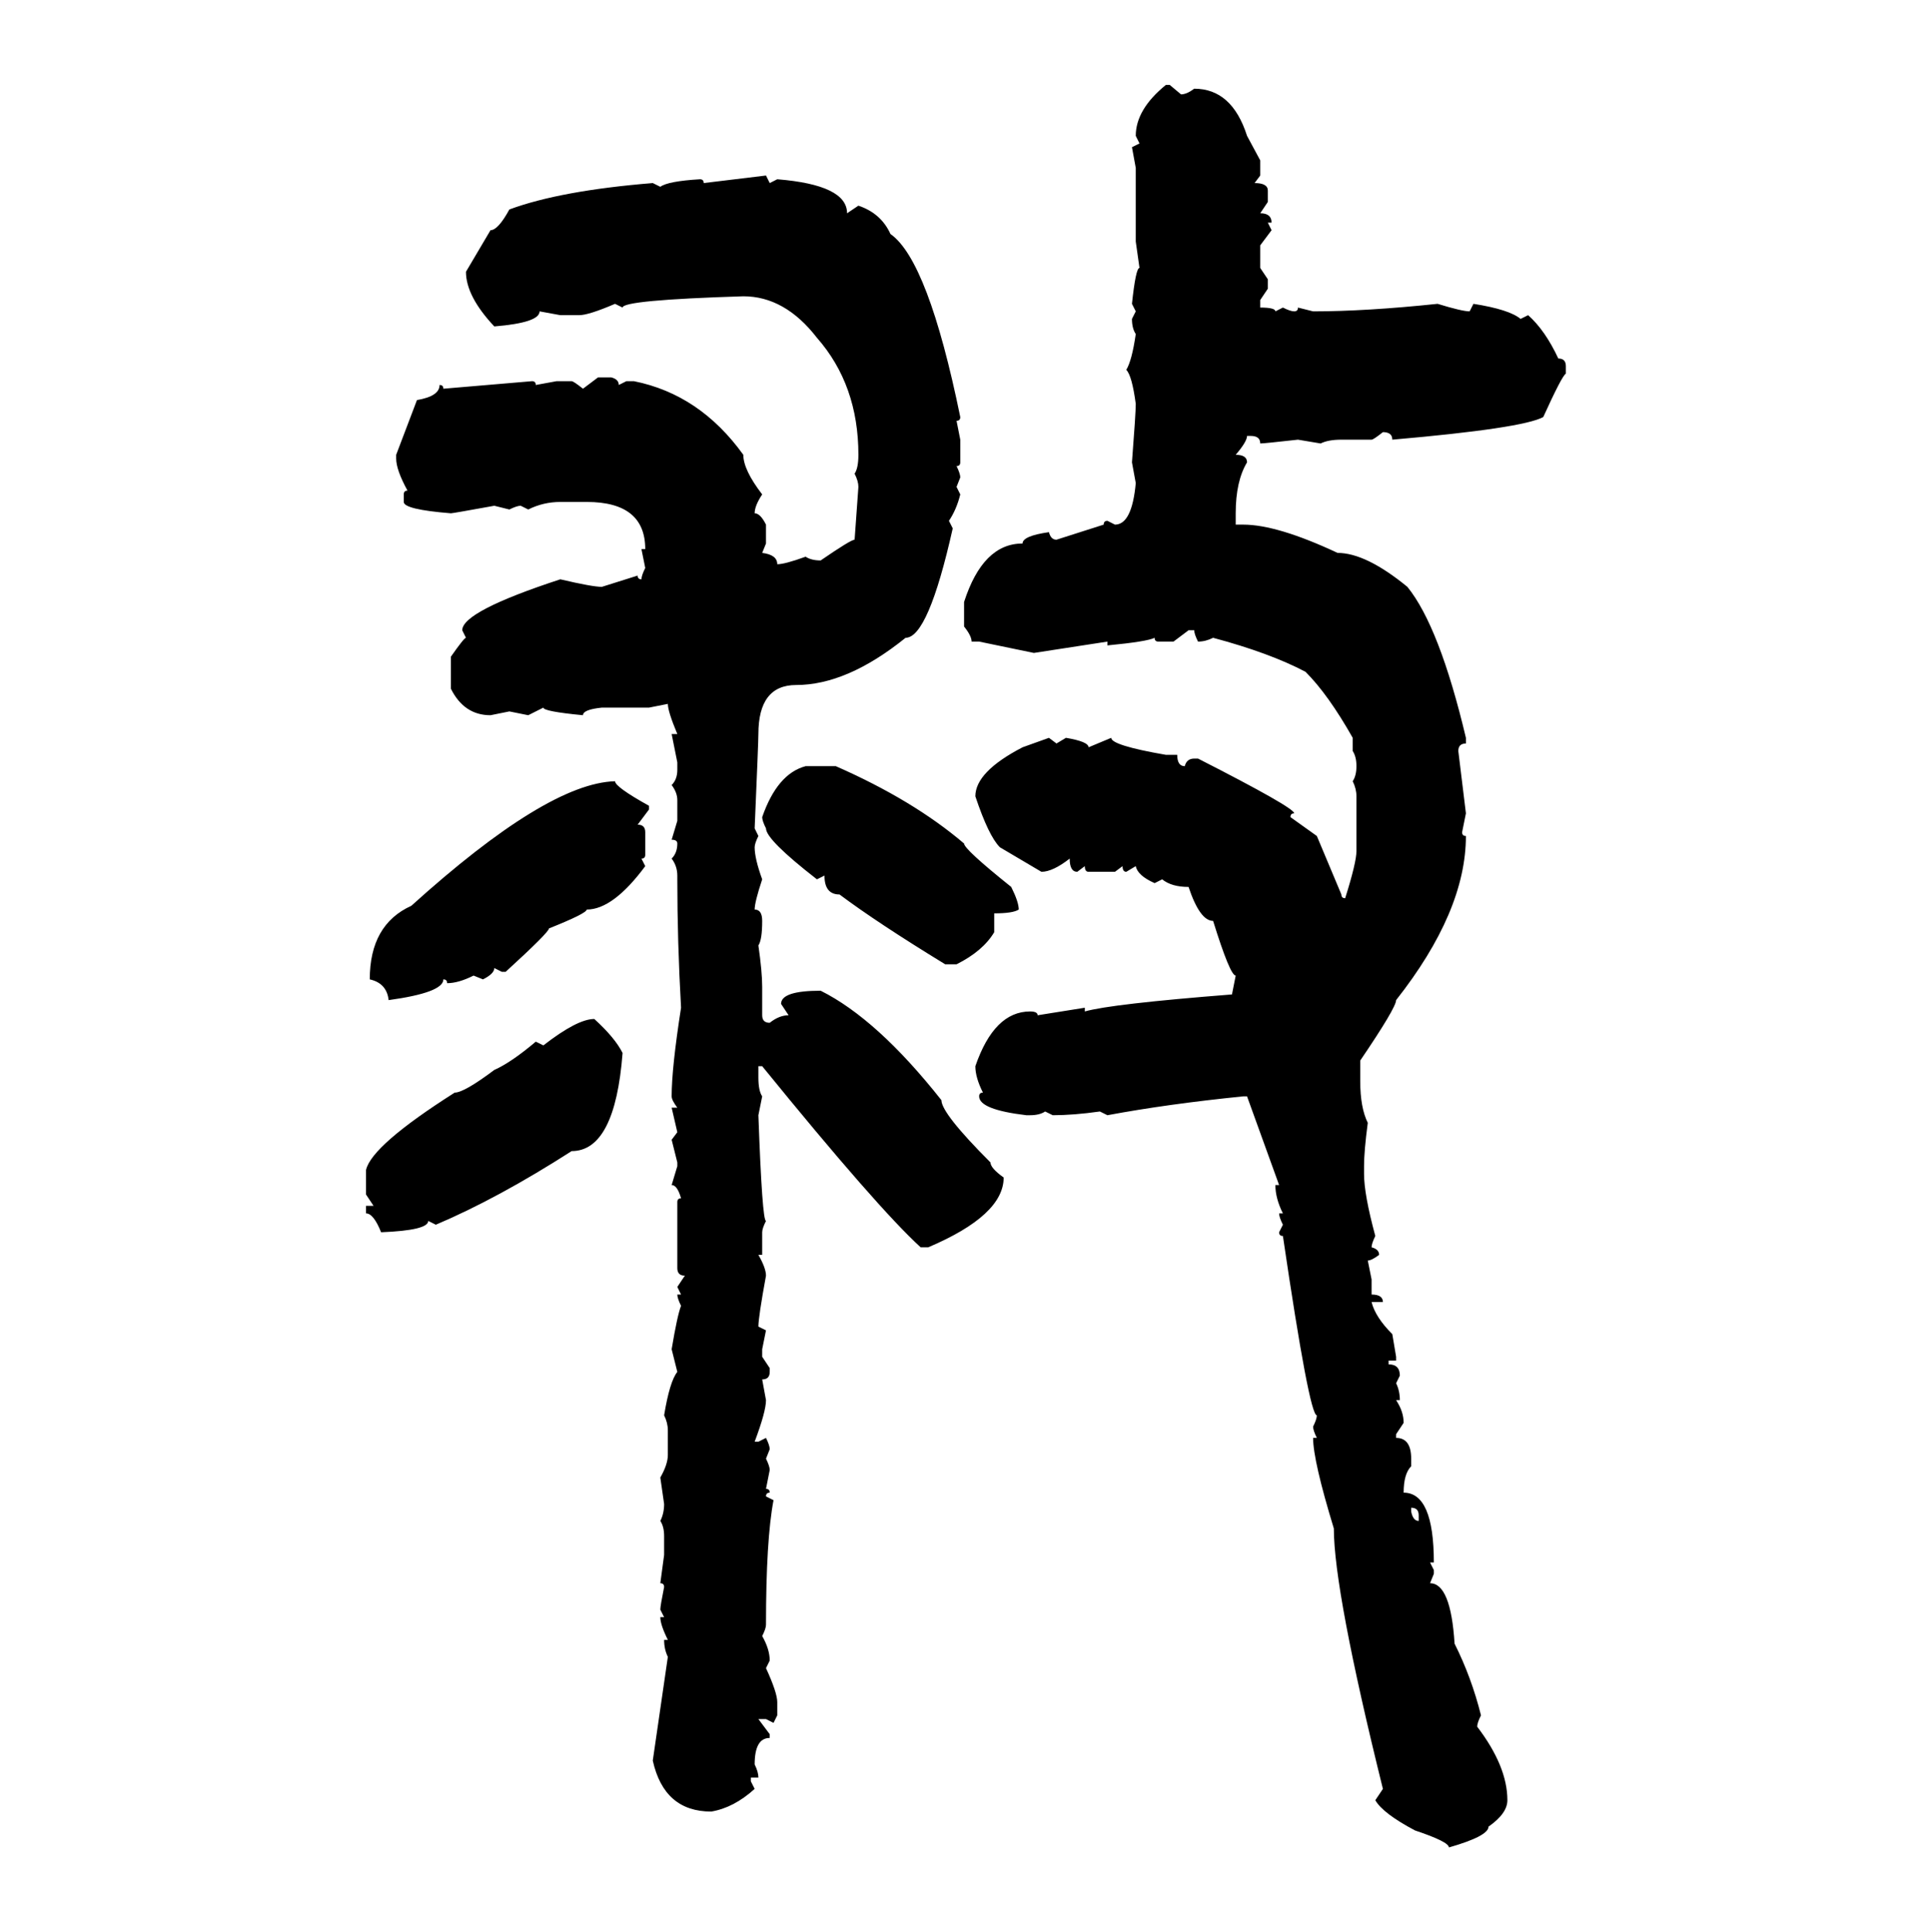 <svg xmlns="http://www.w3.org/2000/svg" xmlns:xlink="http://www.w3.org/1999/xlink" width="299.707" height="300"><path d="M181.05 13.18L181.05 13.18L181.64 13.18L183.40 14.65Q184.28 14.65 185.45 13.77L185.45 13.77Q191.31 13.77 193.65 21.09L193.65 21.09L195.70 24.90L195.70 27.25L194.82 28.42Q196.88 28.42 196.88 29.59L196.88 29.59L196.88 31.35L195.70 33.11Q197.46 33.11 197.46 34.57L197.46 34.57L196.88 34.57L197.46 35.74L195.70 38.09L195.70 41.60L196.88 43.36L196.88 44.82L195.70 46.58L195.70 47.75Q198.05 47.75 198.05 48.34L198.05 48.34L199.22 47.75Q200.39 48.34 200.98 48.34L200.98 48.34Q201.56 48.34 201.56 47.75L201.56 47.75L203.91 48.34Q212.11 48.34 223.24 47.17L223.24 47.17Q227.05 48.34 228.22 48.34L228.22 48.34L228.81 47.17Q234.38 48.05 236.13 49.51L236.13 49.51L237.30 48.93Q239.94 51.27 241.99 55.66L241.99 55.66Q243.16 55.66 243.16 56.84L243.16 56.84L243.16 58.01Q242.58 58.30 239.65 64.75L239.65 64.75Q236.43 66.50 216.21 68.26L216.21 68.26Q216.21 67.09 214.75 67.09L214.75 67.09Q213.28 68.26 212.99 68.26L212.99 68.26L208.30 68.26Q206.25 68.26 205.08 68.85L205.08 68.85L201.56 68.26Q196.29 68.85 195.70 68.85L195.70 68.85Q195.70 67.68 194.24 67.68L194.24 67.68L193.65 67.68Q193.65 68.55 191.89 70.61L191.89 70.61Q193.65 70.61 193.65 71.78L193.65 71.78Q191.89 74.71 191.89 79.69L191.89 79.69L191.89 81.45L193.07 81.45Q198.34 81.45 207.71 85.84L207.71 85.84Q212.11 85.84 218.55 91.11L218.55 91.11Q223.54 97.27 227.64 114.55L227.64 114.55L227.64 115.43Q226.46 115.43 226.46 116.60L226.46 116.60L227.64 126.27L227.05 129.20Q227.05 129.79 227.64 129.79L227.64 129.79Q227.64 141.50 216.80 155.27L216.80 155.27Q216.80 156.45 211.23 164.65L211.23 164.65L211.23 167.87Q211.23 171.97 212.40 174.32L212.40 174.32Q211.82 178.71 211.82 181.05L211.82 181.05L211.82 182.23Q211.82 185.45 213.57 191.89L213.57 191.89Q212.99 193.07 212.99 193.65L212.99 193.65Q214.16 193.95 214.16 194.82L214.16 194.82Q212.99 195.70 212.40 195.70L212.40 195.70L212.99 198.63L212.99 200.98Q214.75 200.98 214.75 202.15L214.75 202.15L212.99 202.15Q213.57 204.49 216.21 207.13L216.21 207.13L216.80 210.64L216.80 211.23L215.63 211.23L215.63 211.82Q217.38 211.82 217.38 213.57L217.38 213.57L216.80 214.75Q217.38 215.92 217.38 217.38L217.38 217.38L216.80 217.38Q217.97 219.14 217.97 220.90L217.97 220.90L216.80 222.66L216.80 223.24Q219.14 223.24 219.14 226.46L219.14 226.46L219.14 227.64Q217.97 228.81 217.97 231.74L217.97 231.74Q222.66 231.74 222.66 242.58L222.66 242.58L222.07 242.58L222.66 243.75L222.66 244.34L222.07 245.80Q225.29 245.80 225.88 255.18L225.88 255.18Q228.52 260.45 229.98 266.31L229.98 266.31Q229.39 267.48 229.39 268.07L229.39 268.07Q234.08 274.22 234.08 279.49L234.08 279.49Q234.08 281.54 231.15 283.59L231.15 283.59Q231.15 285.06 225 286.82L225 286.82Q225 285.94 219.73 284.18L219.73 284.18Q214.75 281.54 213.57 279.49L213.57 279.49L214.75 277.73Q207.13 246.97 207.13 237.30L207.13 237.30Q203.91 226.76 203.91 223.24L203.91 223.24L204.49 223.24Q203.91 222.07 203.91 221.48L203.91 221.48Q204.49 220.31 204.49 219.73L204.49 219.73Q203.32 219.73 199.22 191.89L199.22 191.89Q198.63 191.89 198.63 191.31L198.63 191.31L199.22 190.14Q198.63 188.96 198.63 188.38L198.63 188.38L199.22 188.38Q198.05 186.04 198.05 183.98L198.05 183.98L198.63 183.98L193.65 170.21L193.07 170.21Q181.35 171.39 171.97 173.14L171.97 173.14L170.80 172.56Q166.70 173.14 163.48 173.14L163.48 173.14L162.30 172.56Q161.43 173.14 159.96 173.14L159.96 173.14L159.38 173.14Q152.05 172.27 152.05 170.21L152.05 170.21Q152.05 169.63 152.64 169.63L152.64 169.63Q151.46 167.29 151.46 165.53L151.46 165.53Q154.39 157.03 159.96 157.03L159.96 157.03Q161.13 157.03 161.13 157.62L161.13 157.62L168.46 156.45L168.46 157.03Q172.56 155.86 191.31 154.39L191.31 154.39L191.89 151.46Q191.02 151.46 188.38 142.97L188.38 142.97Q186.33 142.97 184.57 137.70L184.57 137.70Q181.93 137.70 180.47 136.52L180.47 136.52L179.30 137.11Q176.66 135.94 176.37 134.47L176.37 134.47L174.90 135.35Q174.32 135.35 174.32 134.47L174.32 134.47L173.14 135.35L169.04 135.35Q168.46 135.35 168.46 134.47L168.46 134.47L167.29 135.35Q166.11 135.35 166.11 133.30L166.11 133.30Q163.48 135.35 161.72 135.35L161.72 135.35L155.27 131.54Q153.52 129.79 151.46 123.63L151.46 123.63Q151.46 119.82 158.79 116.02L158.79 116.02L162.89 114.55L164.06 115.43L165.53 114.55Q169.04 115.14 169.04 116.02L169.04 116.02L172.56 114.55Q172.56 115.72 181.05 117.19L181.05 117.19L182.81 117.19Q182.81 118.95 183.98 118.95L183.98 118.95Q184.28 117.77 185.45 117.77L185.45 117.77L186.04 117.77Q200.98 125.39 200.98 126.27L200.98 126.27Q200.39 126.27 200.39 126.86L200.39 126.86L204.49 129.79L208.30 138.87Q208.30 139.45 208.89 139.45L208.89 139.45Q210.64 133.89 210.64 132.13L210.64 132.13L210.64 123.63Q210.64 122.46 210.06 121.29L210.06 121.29Q210.64 120.41 210.64 118.95L210.64 118.95Q210.64 117.48 210.06 116.60L210.06 116.60L210.06 114.55Q206.25 107.81 202.73 104.30L202.73 104.30Q197.17 101.37 188.38 99.02L188.38 99.02Q187.21 99.61 186.04 99.61L186.04 99.61Q185.45 98.44 185.45 97.85L185.45 97.85L184.57 97.85L182.23 99.61L179.88 99.61Q179.30 99.61 179.30 99.02L179.30 99.02Q178.13 99.61 171.97 100.20L171.97 100.20L171.97 99.61L160.55 101.37L152.05 99.61L150.88 99.61Q150.88 98.73 149.71 97.27L149.71 97.27L149.71 93.46Q152.64 84.38 158.79 84.38L158.79 84.38Q158.79 83.20 162.89 82.62L162.89 82.62Q163.18 83.79 164.06 83.79L164.06 83.79L171.39 81.45Q171.39 80.86 171.97 80.86L171.97 80.86L173.14 81.45Q175.78 81.45 176.37 75L176.37 75L175.78 71.78Q176.37 64.16 176.37 62.70L176.37 62.70Q175.78 58.30 174.90 57.42L174.90 57.42Q175.78 55.96 176.37 51.86L176.37 51.86Q175.78 50.98 175.78 49.51L175.78 49.51L176.37 48.34L175.78 47.17Q176.37 41.60 176.95 41.60L176.95 41.60L176.37 37.50L176.37 26.07L175.78 22.85L176.95 22.27L176.37 21.09Q176.37 16.99 181.05 13.18ZM109.28 28.42L118.95 27.25L119.53 28.42L120.70 27.83Q131.54 28.71 131.54 33.11L131.54 33.11L133.30 31.93Q136.82 33.11 138.28 36.33L138.28 36.33Q144.14 40.43 149.12 64.75L149.12 64.75Q149.12 65.33 148.54 65.33L148.54 65.33L149.12 68.26L149.12 71.78Q149.12 72.36 148.54 72.36L148.54 72.36Q149.12 73.54 149.12 74.12L149.12 74.12L148.54 75.59L149.12 76.76Q148.54 79.10 147.36 80.86L147.36 80.86L147.95 82.03Q144.14 99.02 140.63 99.02L140.63 99.02Q131.54 106.35 123.63 106.35L123.63 106.35Q117.77 106.35 117.77 113.96L117.77 113.96Q117.77 115.14 117.19 128.61L117.19 128.61L117.77 129.79Q117.19 130.96 117.19 131.54L117.19 131.54Q117.19 133.30 118.36 136.52L118.36 136.52Q117.19 140.04 117.19 141.21L117.19 141.21Q118.36 141.21 118.36 142.97L118.36 142.97Q118.36 145.90 117.77 146.78L117.77 146.78Q118.36 150.88 118.36 153.22L118.36 153.22L118.36 157.62Q118.36 158.79 119.53 158.79L119.53 158.79Q121.00 157.62 122.46 157.62L122.46 157.62L121.29 155.86Q121.29 153.81 127.44 153.81L127.44 153.81Q136.23 158.20 146.19 170.80L146.19 170.80Q146.19 172.85 153.81 180.47L153.81 180.47Q153.81 181.35 155.86 182.81L155.86 182.81Q155.86 188.67 144.14 193.65L144.14 193.65L142.97 193.65Q136.23 187.50 118.36 165.53L118.36 165.53L117.77 165.53L117.77 167.29Q117.77 169.34 118.36 170.21L118.36 170.21L117.77 173.14Q118.36 189.55 118.95 189.55L118.95 189.55Q118.36 190.72 118.36 191.31L118.36 191.31L118.36 194.82L117.77 194.82Q118.95 196.88 118.95 198.05L118.95 198.05Q117.77 204.49 117.77 205.96L117.77 205.96L118.95 206.54L118.36 209.47L118.36 210.64L119.53 212.40L119.53 212.99Q119.53 214.16 118.36 214.16L118.36 214.16L118.95 217.38Q118.95 219.14 117.19 223.83L117.19 223.83L117.77 223.83L118.95 223.24Q119.53 224.41 119.53 225L119.53 225L118.95 226.46Q119.53 227.64 119.53 228.22L119.53 228.22L118.95 231.15Q119.53 231.15 119.53 231.74L119.53 231.74Q118.95 231.74 118.95 232.32L118.95 232.32L120.12 232.91Q118.95 239.06 118.95 252.25L118.95 252.25Q118.95 252.83 118.36 254.00L118.36 254.00Q119.53 256.05 119.53 257.81L119.53 257.81L118.95 258.98Q120.70 262.79 120.70 264.26L120.70 264.26L120.70 266.31L120.12 267.48L118.95 266.89L117.77 266.89L119.53 269.24L119.53 269.82Q117.19 269.82 117.19 273.93L117.19 273.93Q117.77 275.10 117.77 275.98L117.77 275.98L116.60 275.98L116.60 276.56L117.19 277.73Q113.96 280.66 110.45 281.25L110.45 281.25Q103.13 281.25 101.37 273.34L101.37 273.34L103.71 257.23Q103.13 256.05 103.13 254.59L103.13 254.59L103.71 254.59Q102.54 252.25 102.54 251.07L102.54 251.07L103.13 251.07L102.54 249.90Q102.54 249.32 103.13 246.39L103.13 246.39Q103.13 245.80 102.54 245.80L102.54 245.80L103.13 241.41L103.13 238.48Q103.13 237.01 102.54 236.13L102.54 236.13Q103.13 234.96 103.13 233.50L103.13 233.50L102.54 229.39Q103.71 227.34 103.71 225.88L103.71 225.88L103.71 222.07Q103.71 220.90 103.13 219.73L103.13 219.73Q104.00 214.45 105.18 212.99L105.18 212.99L104.30 209.47Q105.18 204.20 105.76 202.73L105.76 202.73Q105.18 201.56 105.18 200.98L105.18 200.98L105.76 200.98L105.18 199.80L106.35 198.05Q105.18 198.05 105.18 196.88L105.18 196.88L105.18 186.62Q105.18 186.04 105.76 186.04L105.76 186.04Q105.18 183.98 104.30 183.98L104.30 183.98L105.18 181.05L105.18 180.47L104.30 176.95L105.18 175.78L104.30 171.97L105.18 171.97Q104.30 170.80 104.30 170.21L104.30 170.21Q104.30 165.82 105.76 156.45L105.76 156.45Q105.18 146.19 105.18 136.52L105.18 136.52L105.18 135.94Q105.18 134.47 104.30 133.30L104.30 133.30Q105.18 132.42 105.18 130.96L105.18 130.96Q105.18 130.37 104.30 130.37L104.30 130.37L105.18 127.44L105.18 124.22Q105.18 123.05 104.30 121.88L104.30 121.88Q105.18 121.00 105.18 119.53L105.18 119.53L105.18 118.36L104.30 113.96L105.18 113.96Q103.71 110.45 103.71 109.28L103.71 109.28L100.78 109.86L93.46 109.86Q90.53 110.16 90.53 111.04L90.53 111.04Q84.38 110.45 84.38 109.86L84.38 109.86L82.03 111.04L79.10 110.45L76.17 111.04Q72.07 111.04 70.02 106.93L70.02 106.93L70.02 101.95Q72.07 99.02 72.36 99.02L72.36 99.02L71.78 97.85Q71.78 94.92 87.01 89.94L87.01 89.94Q91.99 91.11 93.46 91.11L93.46 91.11L99.02 89.36Q99.02 89.94 99.61 89.94L99.61 89.94Q99.61 89.36 100.20 88.18L100.20 88.18L99.61 85.25L100.20 85.25Q100.20 77.93 91.11 77.93L91.11 77.93L87.01 77.93Q84.38 77.93 82.03 79.10L82.03 79.10L80.86 78.52Q80.27 78.52 79.10 79.10L79.10 79.10L76.76 78.52Q70.31 79.69 70.02 79.69L70.02 79.69Q62.70 79.10 62.70 77.93L62.70 77.93L62.70 76.76Q62.70 76.17 63.28 76.17L63.28 76.17Q61.52 72.95 61.52 71.19L61.52 71.19L61.52 70.61L64.75 62.11Q68.26 61.52 68.26 59.77L68.26 59.77Q68.85 59.77 68.85 60.35L68.85 60.35L82.62 59.18Q83.20 59.18 83.20 59.77L83.20 59.77L86.43 59.18L88.77 59.18Q89.06 59.18 90.53 60.35L90.53 60.35L92.87 58.59L94.92 58.59Q96.09 58.89 96.09 59.77L96.09 59.77L97.27 59.18L98.44 59.18Q108.69 61.23 115.43 70.61L115.43 70.61Q115.43 72.95 118.36 76.76L118.36 76.76Q117.19 78.52 117.19 79.69L117.19 79.69Q118.07 79.69 118.95 81.45L118.95 81.45L118.95 84.38L118.36 85.84Q120.70 86.13 120.70 87.60L120.70 87.60Q121.88 87.60 125.10 86.43L125.10 86.43Q125.98 87.01 127.44 87.01L127.44 87.01Q132.13 83.79 132.71 83.79L132.71 83.79L133.30 75.59Q133.30 74.71 132.71 73.54L132.71 73.54Q133.30 72.66 133.30 70.61L133.30 70.61Q133.30 59.77 126.86 52.44L126.86 52.44Q121.88 46.00 115.43 46.00L115.43 46.00Q96.68 46.58 96.68 47.75L96.68 47.75L95.51 47.17Q91.41 48.93 89.94 48.93L89.94 48.93L87.01 48.93L83.79 48.34Q83.79 50.10 76.76 50.68L76.76 50.68Q72.36 46.00 72.36 42.19L72.36 42.19L76.17 35.74Q77.34 35.74 79.10 32.52L79.10 32.52Q87.01 29.59 101.37 28.42L101.37 28.42L102.54 29.00Q103.71 28.13 108.69 27.83L108.69 27.83Q109.28 27.83 109.28 28.42L109.28 28.42ZM125.10 118.95L125.10 118.95L129.79 118.95Q141.80 124.22 149.71 130.96L149.71 130.96Q149.71 131.84 157.03 137.70L157.03 137.70Q158.20 140.04 158.20 141.21L158.20 141.21Q157.32 141.80 154.39 141.80L154.39 141.80L154.39 144.73Q152.64 147.66 148.54 149.71L148.54 149.71L146.78 149.71Q136.23 143.26 130.37 138.87L130.37 138.87Q128.03 138.87 128.03 135.94L128.03 135.94L126.86 136.52Q118.95 130.37 118.95 128.61L118.95 128.61Q118.36 127.44 118.36 126.86L118.36 126.86Q120.70 120.12 125.10 118.95ZM95.51 121.29L95.51 121.29Q95.51 122.17 100.78 125.10L100.78 125.10L100.78 125.68L99.02 128.03Q100.20 128.03 100.20 129.20L100.20 129.20L100.20 132.71Q100.20 133.30 99.61 133.30L99.61 133.30L100.20 134.47Q95.21 141.21 91.11 141.21L91.11 141.21Q91.11 141.80 85.25 144.14L85.25 144.14Q85.25 144.73 78.52 150.88L78.52 150.88L77.93 150.88L76.76 150.29Q76.76 151.17 75 152.05L75 152.05L73.54 151.46Q71.19 152.64 69.43 152.64L69.43 152.64Q69.43 152.05 68.85 152.05L68.85 152.05Q68.85 154.10 60.35 155.27L60.35 155.27Q60.06 152.64 57.42 152.05L57.42 152.05Q57.42 143.55 63.87 140.63L63.87 140.63Q84.96 121.58 95.51 121.29ZM92.29 158.20L92.29 158.20Q95.51 161.13 96.68 163.48L96.68 163.48Q95.51 178.71 88.77 178.71L88.77 178.71Q77.34 186.04 67.68 190.14L67.68 190.14L66.50 189.55Q66.50 191.02 59.18 191.31L59.18 191.31Q58.01 188.38 56.84 188.38L56.84 188.38L56.84 187.21L58.01 187.21L56.84 185.45L56.84 181.64Q57.71 177.83 70.61 169.63L70.61 169.63Q72.07 169.63 76.76 166.11L76.76 166.11Q79.39 164.94 83.20 161.72L83.20 161.72L84.38 162.30Q89.65 158.20 92.29 158.20ZM219.14 234.08L219.14 234.08L219.14 234.67Q219.43 236.13 220.31 236.13L220.31 236.13L220.31 235.25Q220.31 234.08 219.14 234.08Z"/></svg>